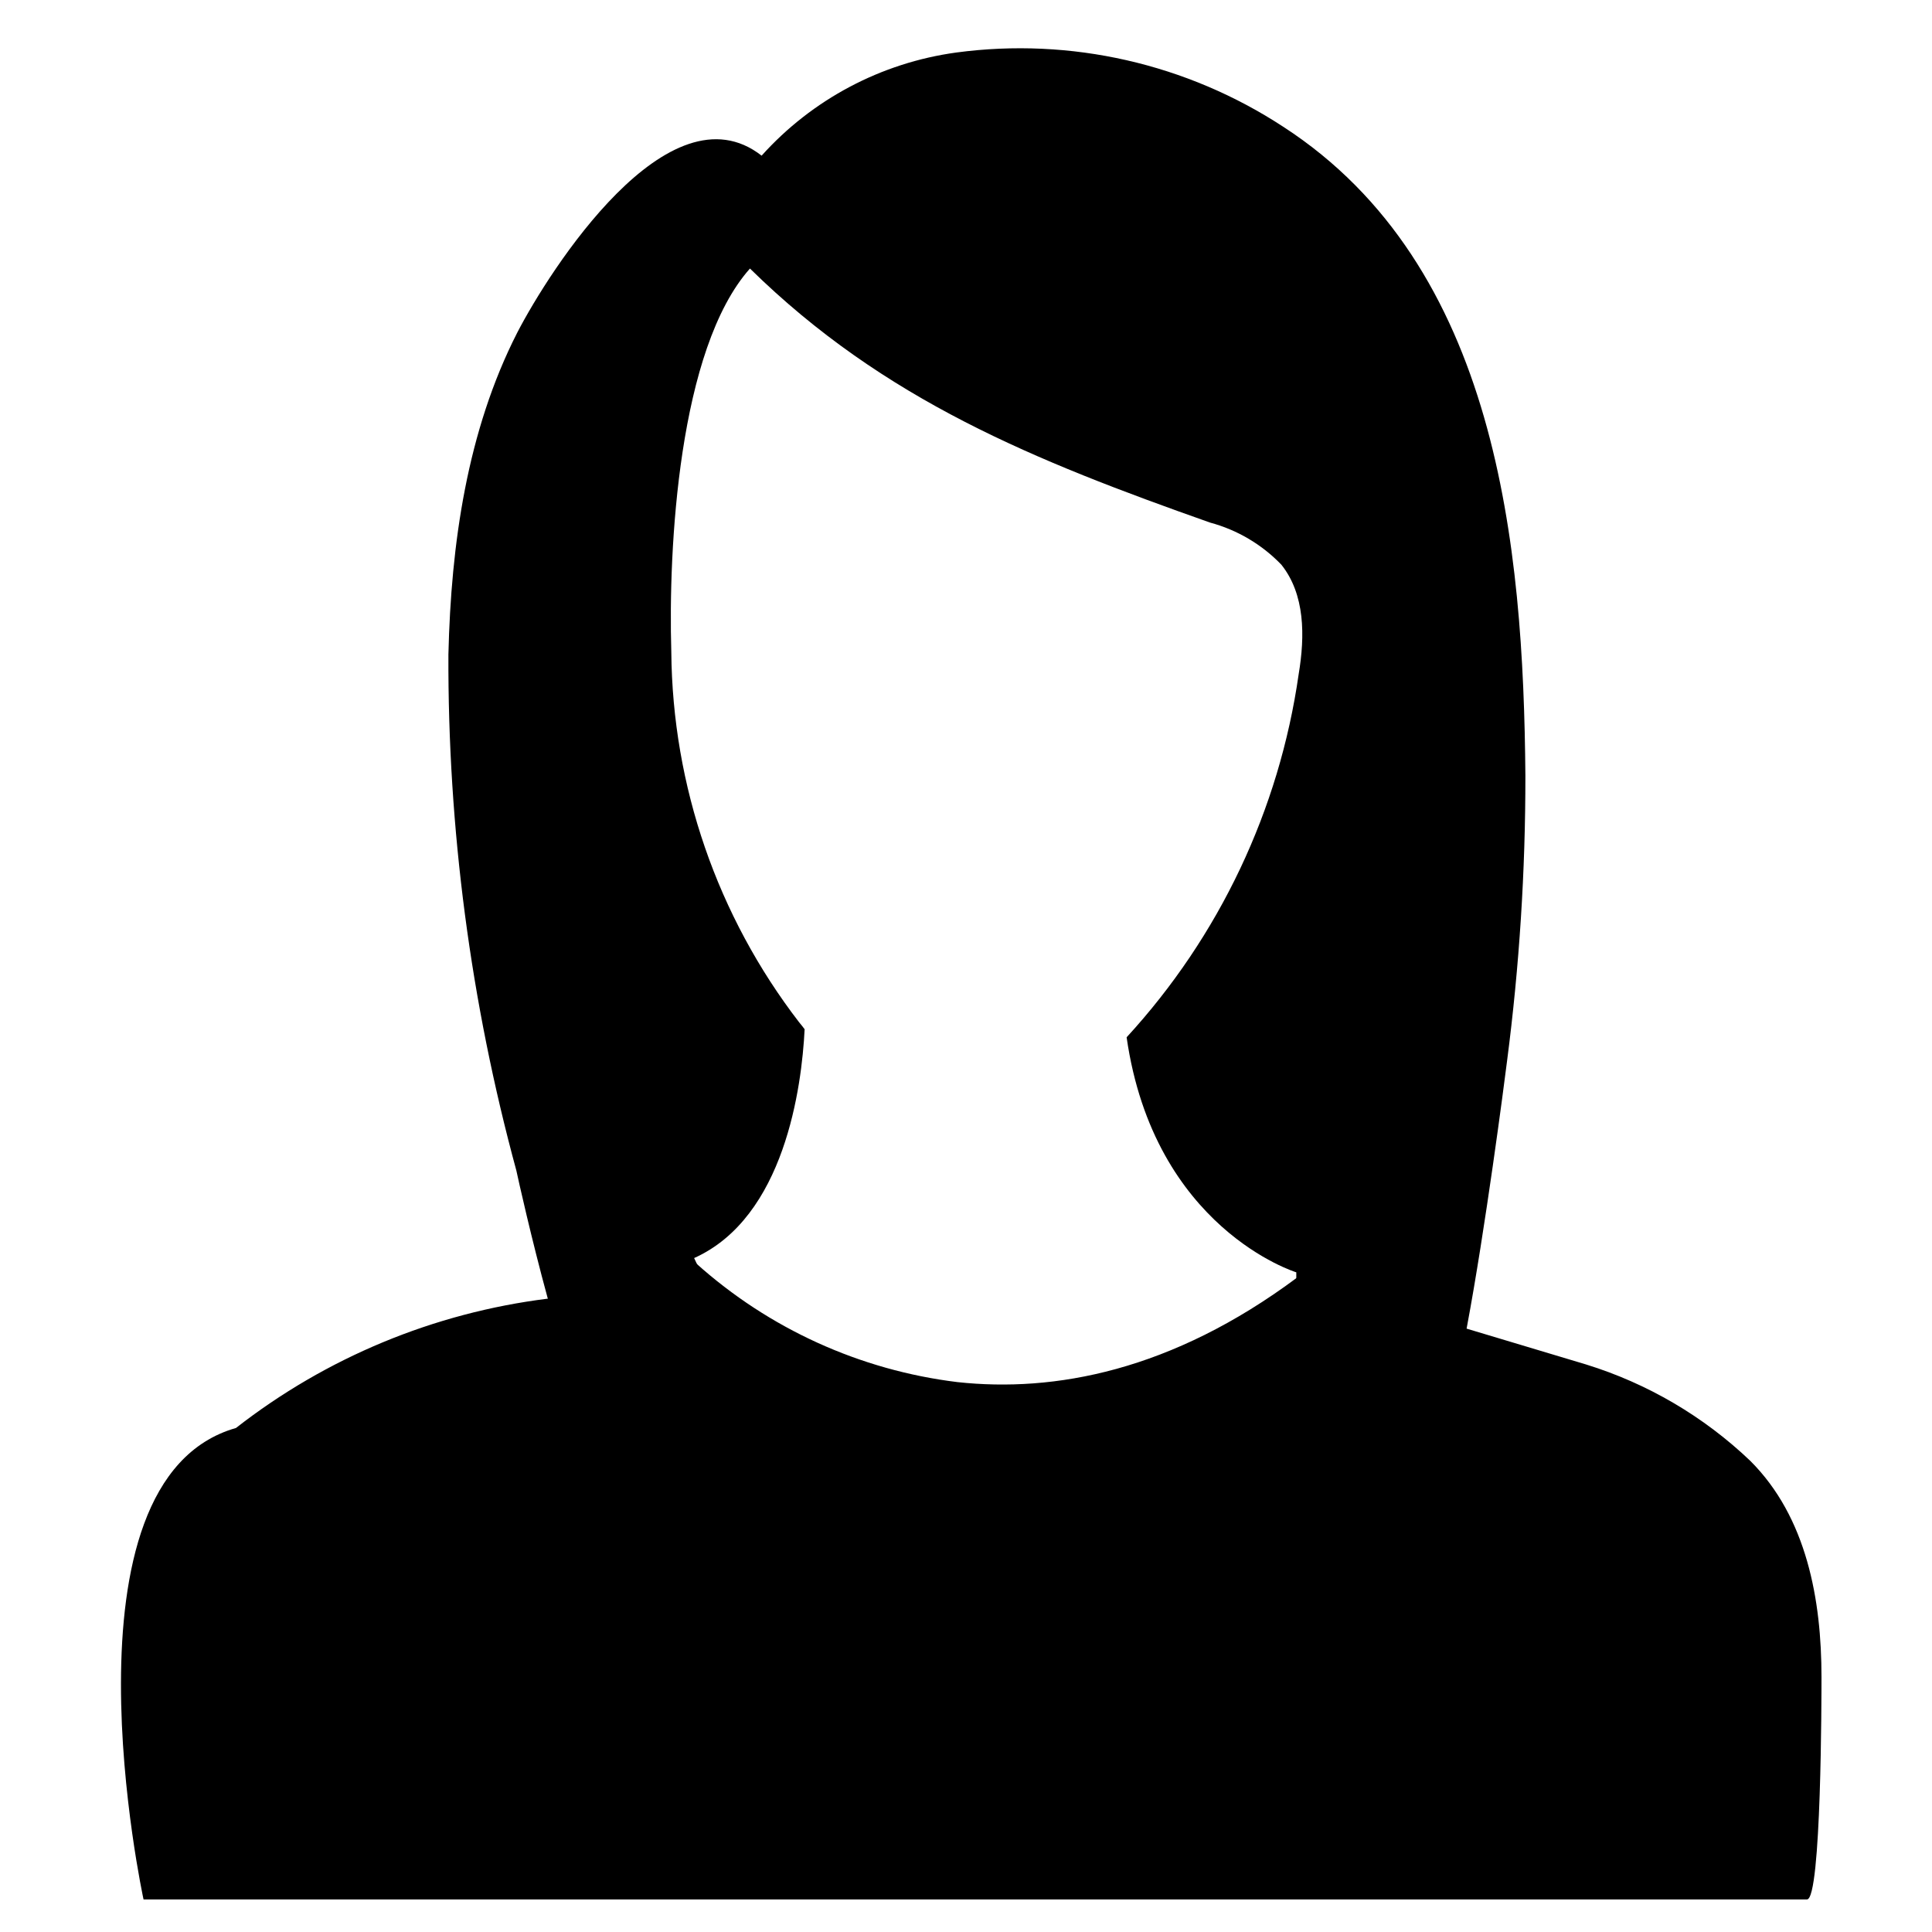 <?xml version="1.0" encoding="UTF-8"?>
<!-- Uploaded to: ICON Repo, www.iconrepo.com, Generator: ICON Repo Mixer Tools -->
<svg fill="#000000" width="800px" height="800px" version="1.1" viewBox="144 144 512 512" xmlns="http://www.w3.org/2000/svg">
 <g>
  <path d="m484.13 177.63c-25.598-16.777-56.379-23.777-86.715-19.711-19.887 2.723-38.16 12.406-51.578 27.332-24.625-19.207-56.238 30.418-64.738 46.855-13.352 26.137-17.57 56.176-18.262 85.207h-0.004c-0.184 46.238 5.875 92.289 18.012 136.91 0.504 2.394 4.031 18.199 8.25 33.629 4.219 15.43 8.629 31.109 11.082 31.109h47.422l-19.648-41.562c23.992-10.77 28.527-45.344 29.285-60.645-0.441-0.629-0.945-1.195-1.449-1.828-21.691-28.164-33.586-62.637-33.883-98.184-0.82-27.457 1.891-80.293 20.844-101.58 35.52 34.891 75.57 50.949 121.92 67.32l0.004 0.004c7.191 1.93 13.723 5.785 18.891 11.148 6.297 7.871 6.297 18.895 4.598 29.031-5.137 35.941-21.031 69.488-45.594 96.227 7.305 50.758 44.965 62.285 44.965 62.285v37.785h38.414c1.762 0 4.281-9.887 6.801-23.301 4.848-25.82 9.887-64.426 10.645-70.535 3.258-25.059 4.875-50.301 4.852-75.57-0.504-61.023-7.371-135.09-64.113-171.93z"/>
  <path d="m487.54 518.96-34.637 27.836-93.77-3.465-11.527-24.371z"/>
  <path d="m622.87 647.37h-440.83s-24.121-111.09 24.496-124.94c23.922-18.668 52.453-30.508 82.562-34.262h0.691l36.777-11.211 1.891 1.828c19.316 17.348 43.5 28.344 69.273 31.488 25.566 2.769 56.68-2.832 90.117-27.773l45.027 13.664 31.488 9.445 0.004 0.004c16.262 5.031 31.133 13.762 43.453 25.504 15.051 14.988 18.895 36.969 18.895 57.309-0.004 4.727-0.004 58.945-3.844 58.945z"/>
 </g>
</svg>
